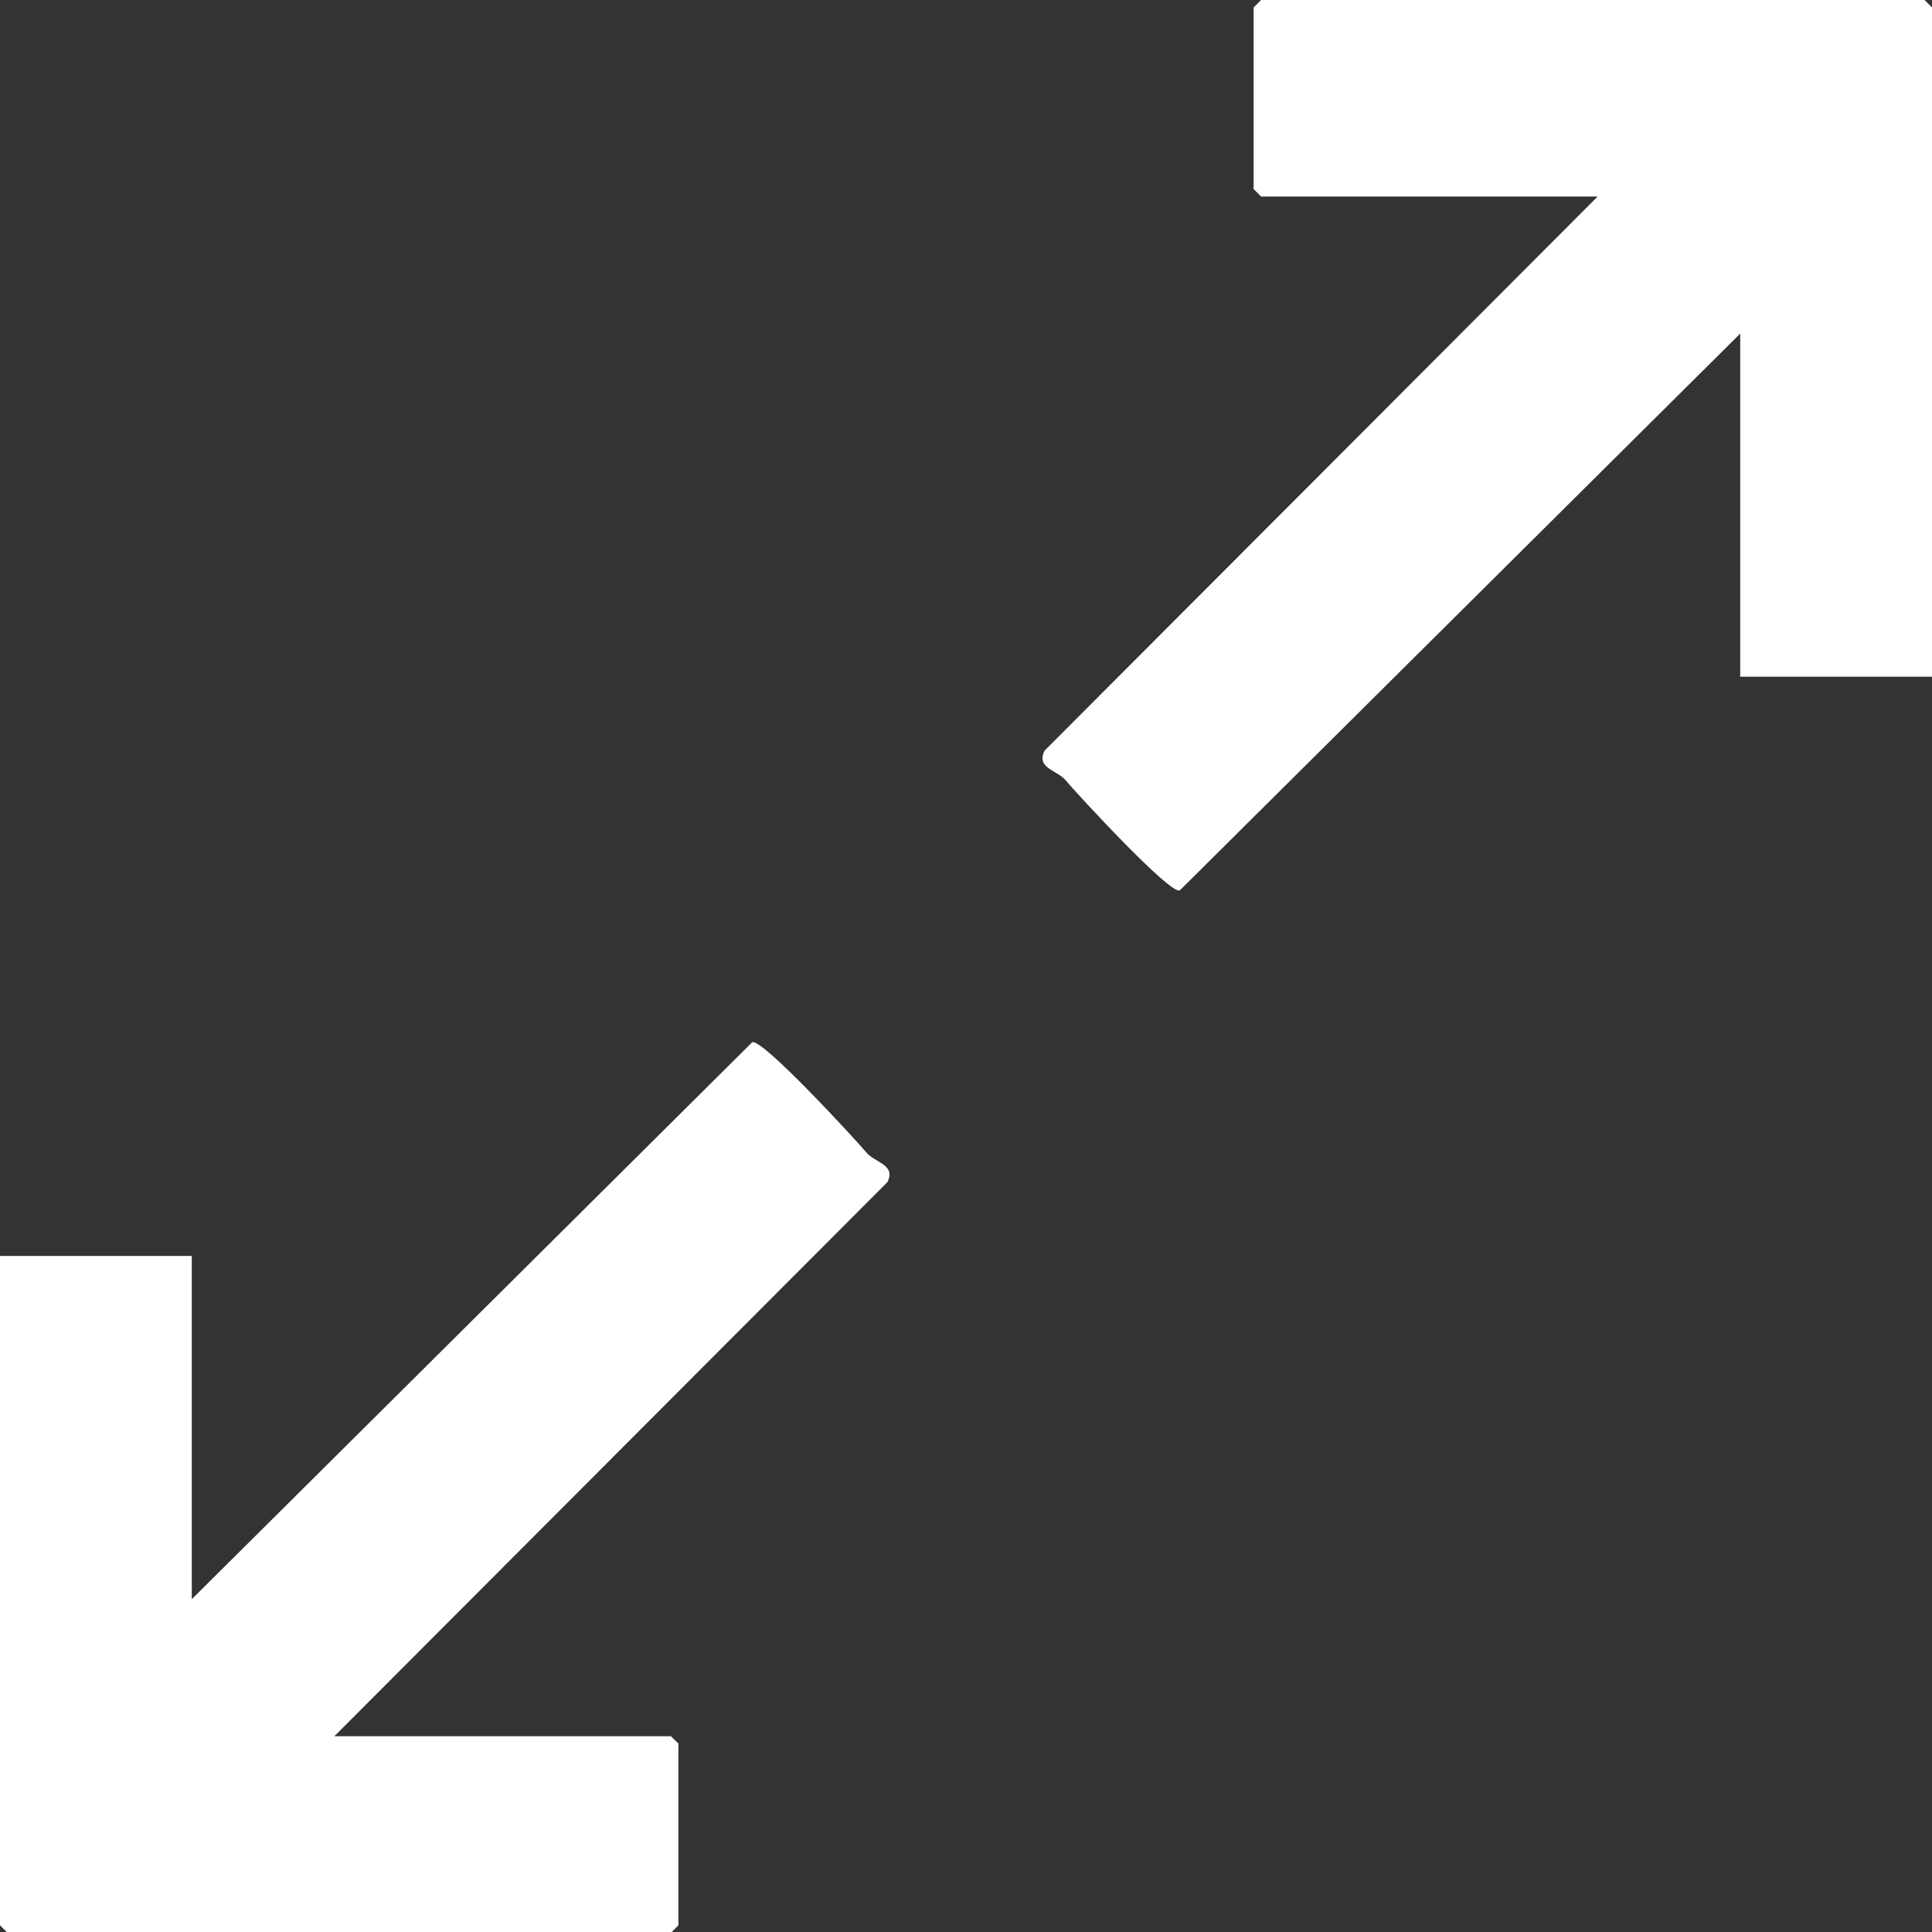 <svg width="15" height="15" viewBox="0 0 15 15" fill="none" xmlns="http://www.w3.org/2000/svg">
<rect x="0" y="0" width="15" height="15" fill="#333333" stroke="none"/>
<g clip-path="url(#clip0_2360_215)">
<path d="M15 5.254H13.511V2.59L9.16 6.913C9.085 6.948 8.366 6.168 8.268 6.052C8.198 5.977 8.042 5.96 8.111 5.827L12.404 1.526H9.791L9.733 1.468V0.058L9.791 0H14.942L15 0.058V5.254Z" fill="white"/>
<path d="M2.596 13.48H5.209L5.267 13.537V14.948L5.209 15.006H0.058L0 14.948V9.751H1.489V12.416L5.84 8.092C5.915 8.058 6.634 8.838 6.732 8.954C6.802 9.029 6.958 9.046 6.889 9.179L2.596 13.48Z" fill="white"/>
</g>
<defs>
<clipPath id="clip0_2360_215">
<rect width="15" height="15" fill="white"/>
</clipPath>
</defs>
</svg>
